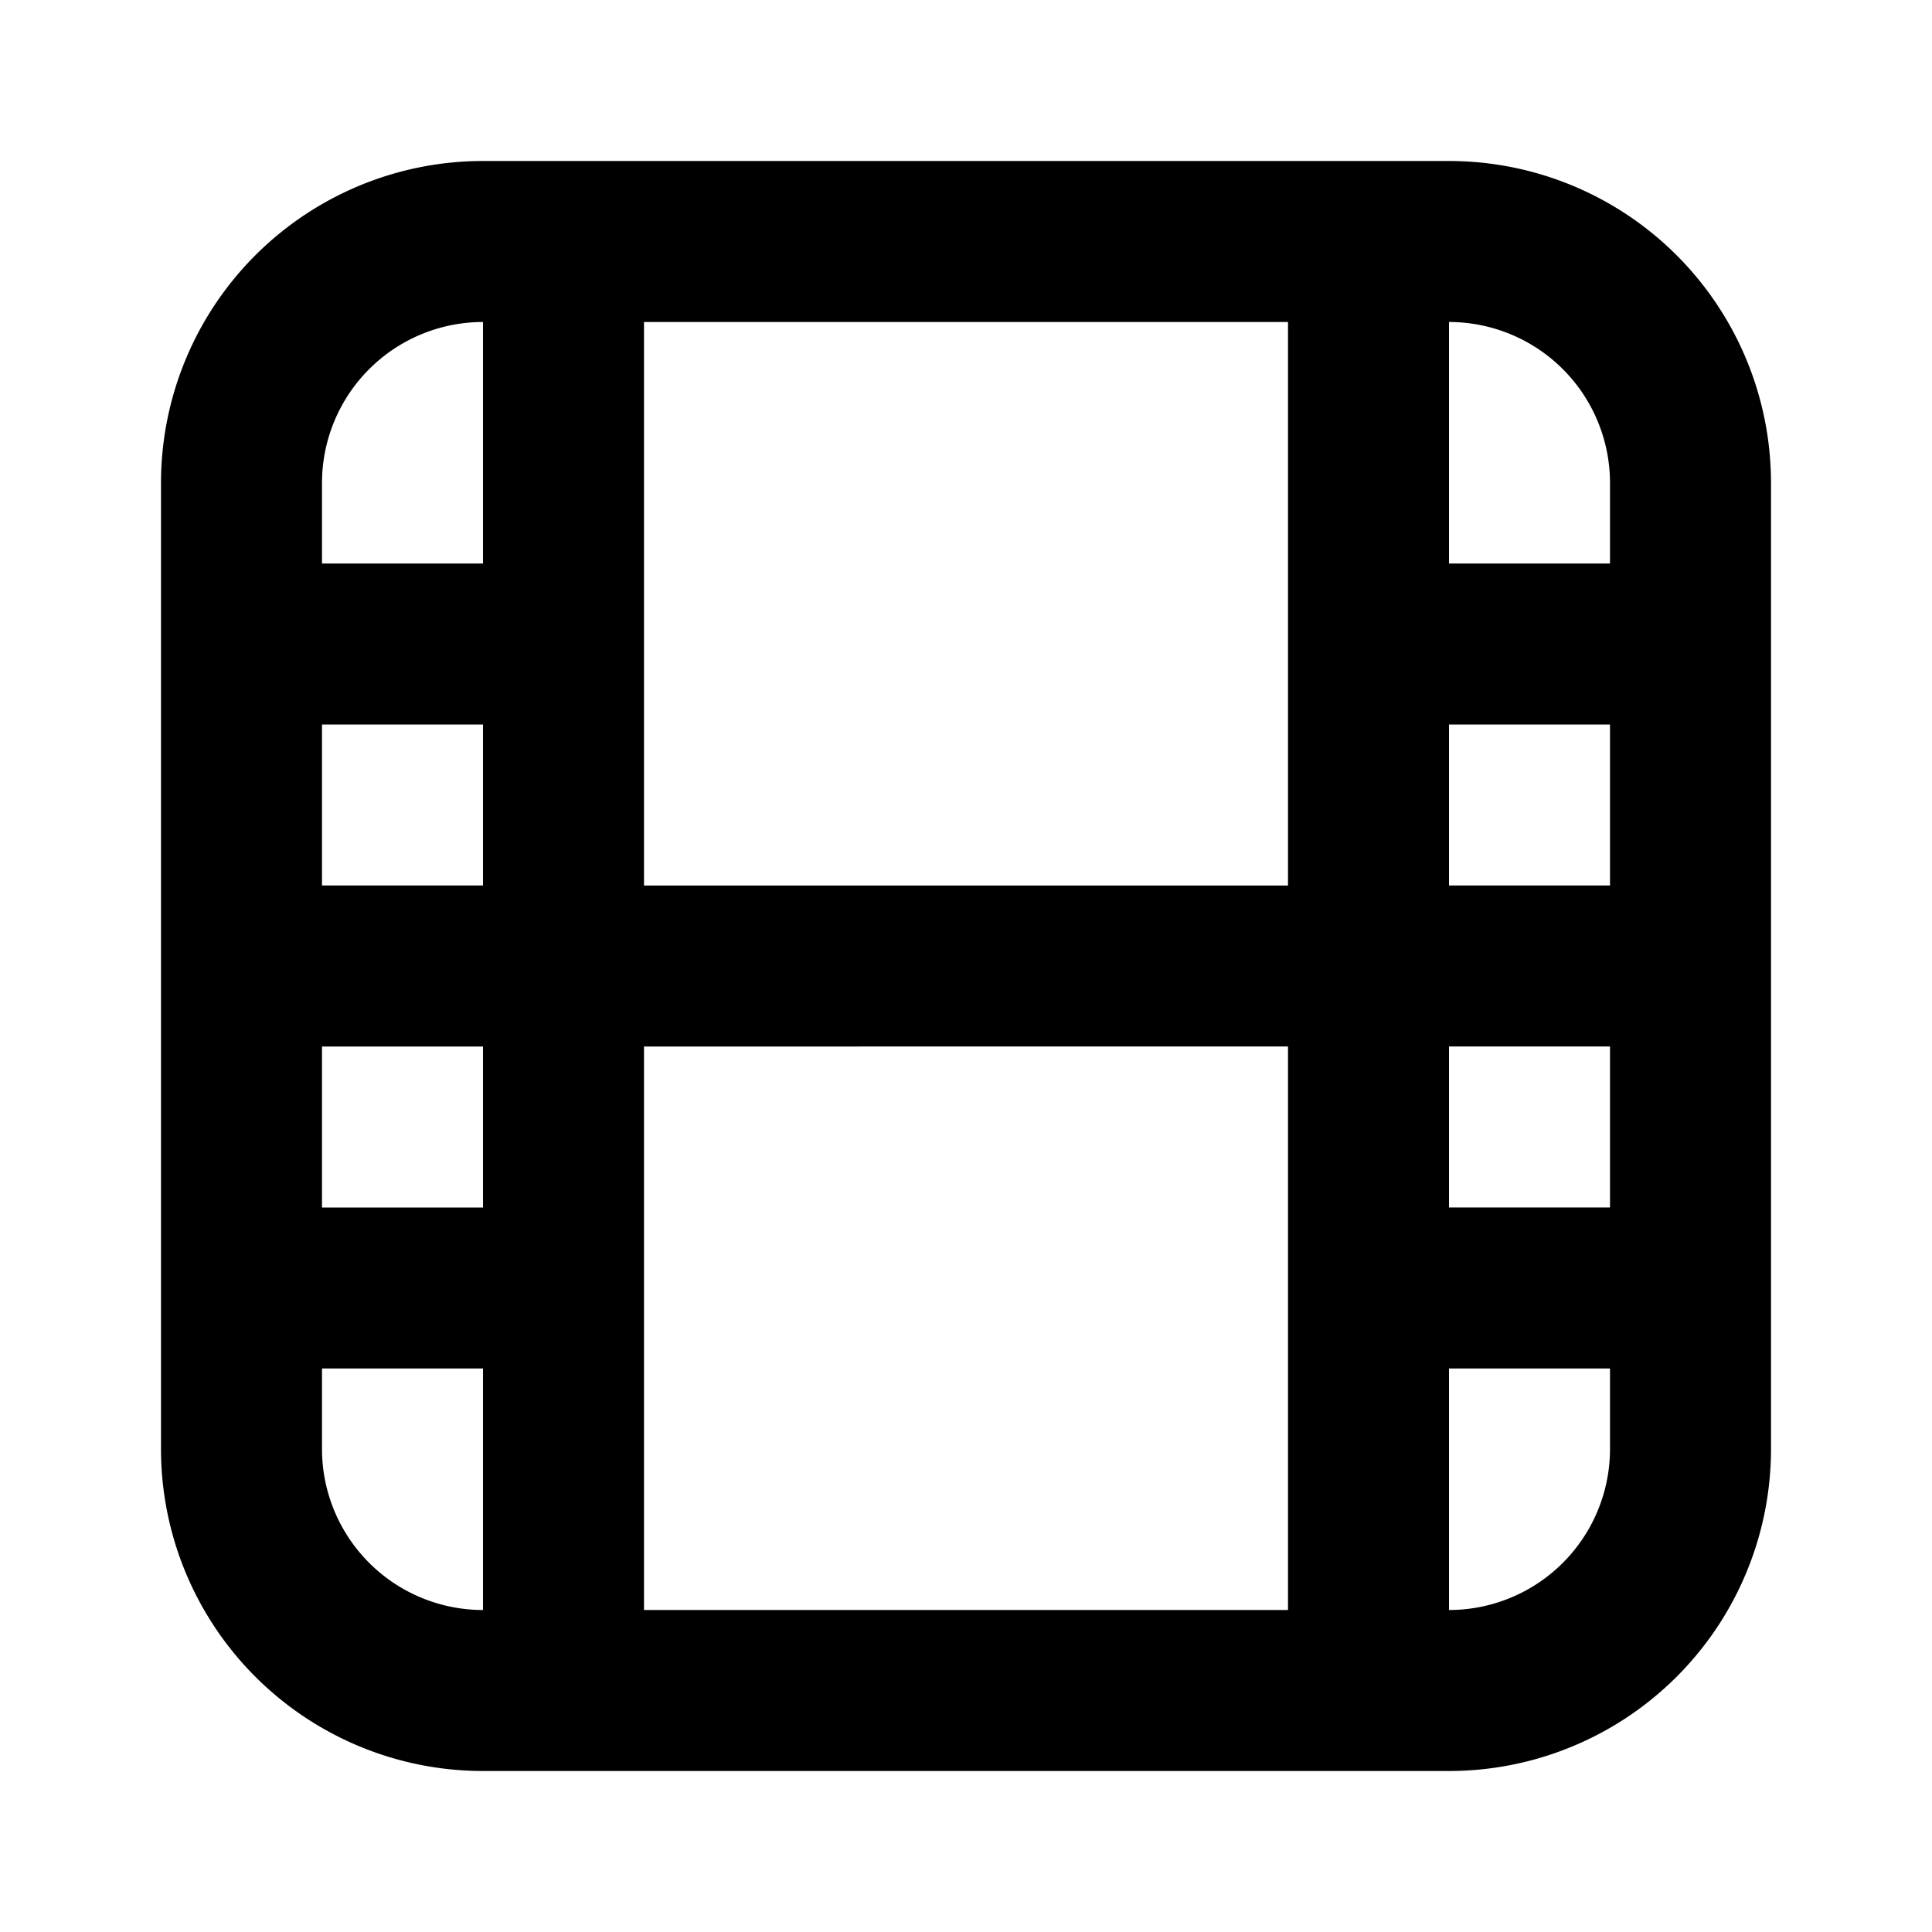 <svg width="800" height="800" viewBox="-2 -2 24 24" xmlns="http://www.w3.org/2000/svg" preserveAspectRatio="xMinYMin" class="jam jam-movie"><path d="M6 15v3h8v-7H6zm-2-2v-2H2V9h2V7H2v6zm0 2H2v1a2 2 0 0 0 2 2zm14-2V7h-2v2h2v2h-2v2zm0 2h-2v3a2 2 0 0 0 2-2zm-4-8V2H6v7h8zm4-2V4a2 2 0 0 0-2-2v3zM4 5V2a2 2 0 0 0-2 2v1zm0-5h12a4 4 0 0 1 4 4v12a4 4 0 0 1-4 4H4a4 4 0 0 1-4-4V4a4 4 0 0 1 4-4"/></svg>
